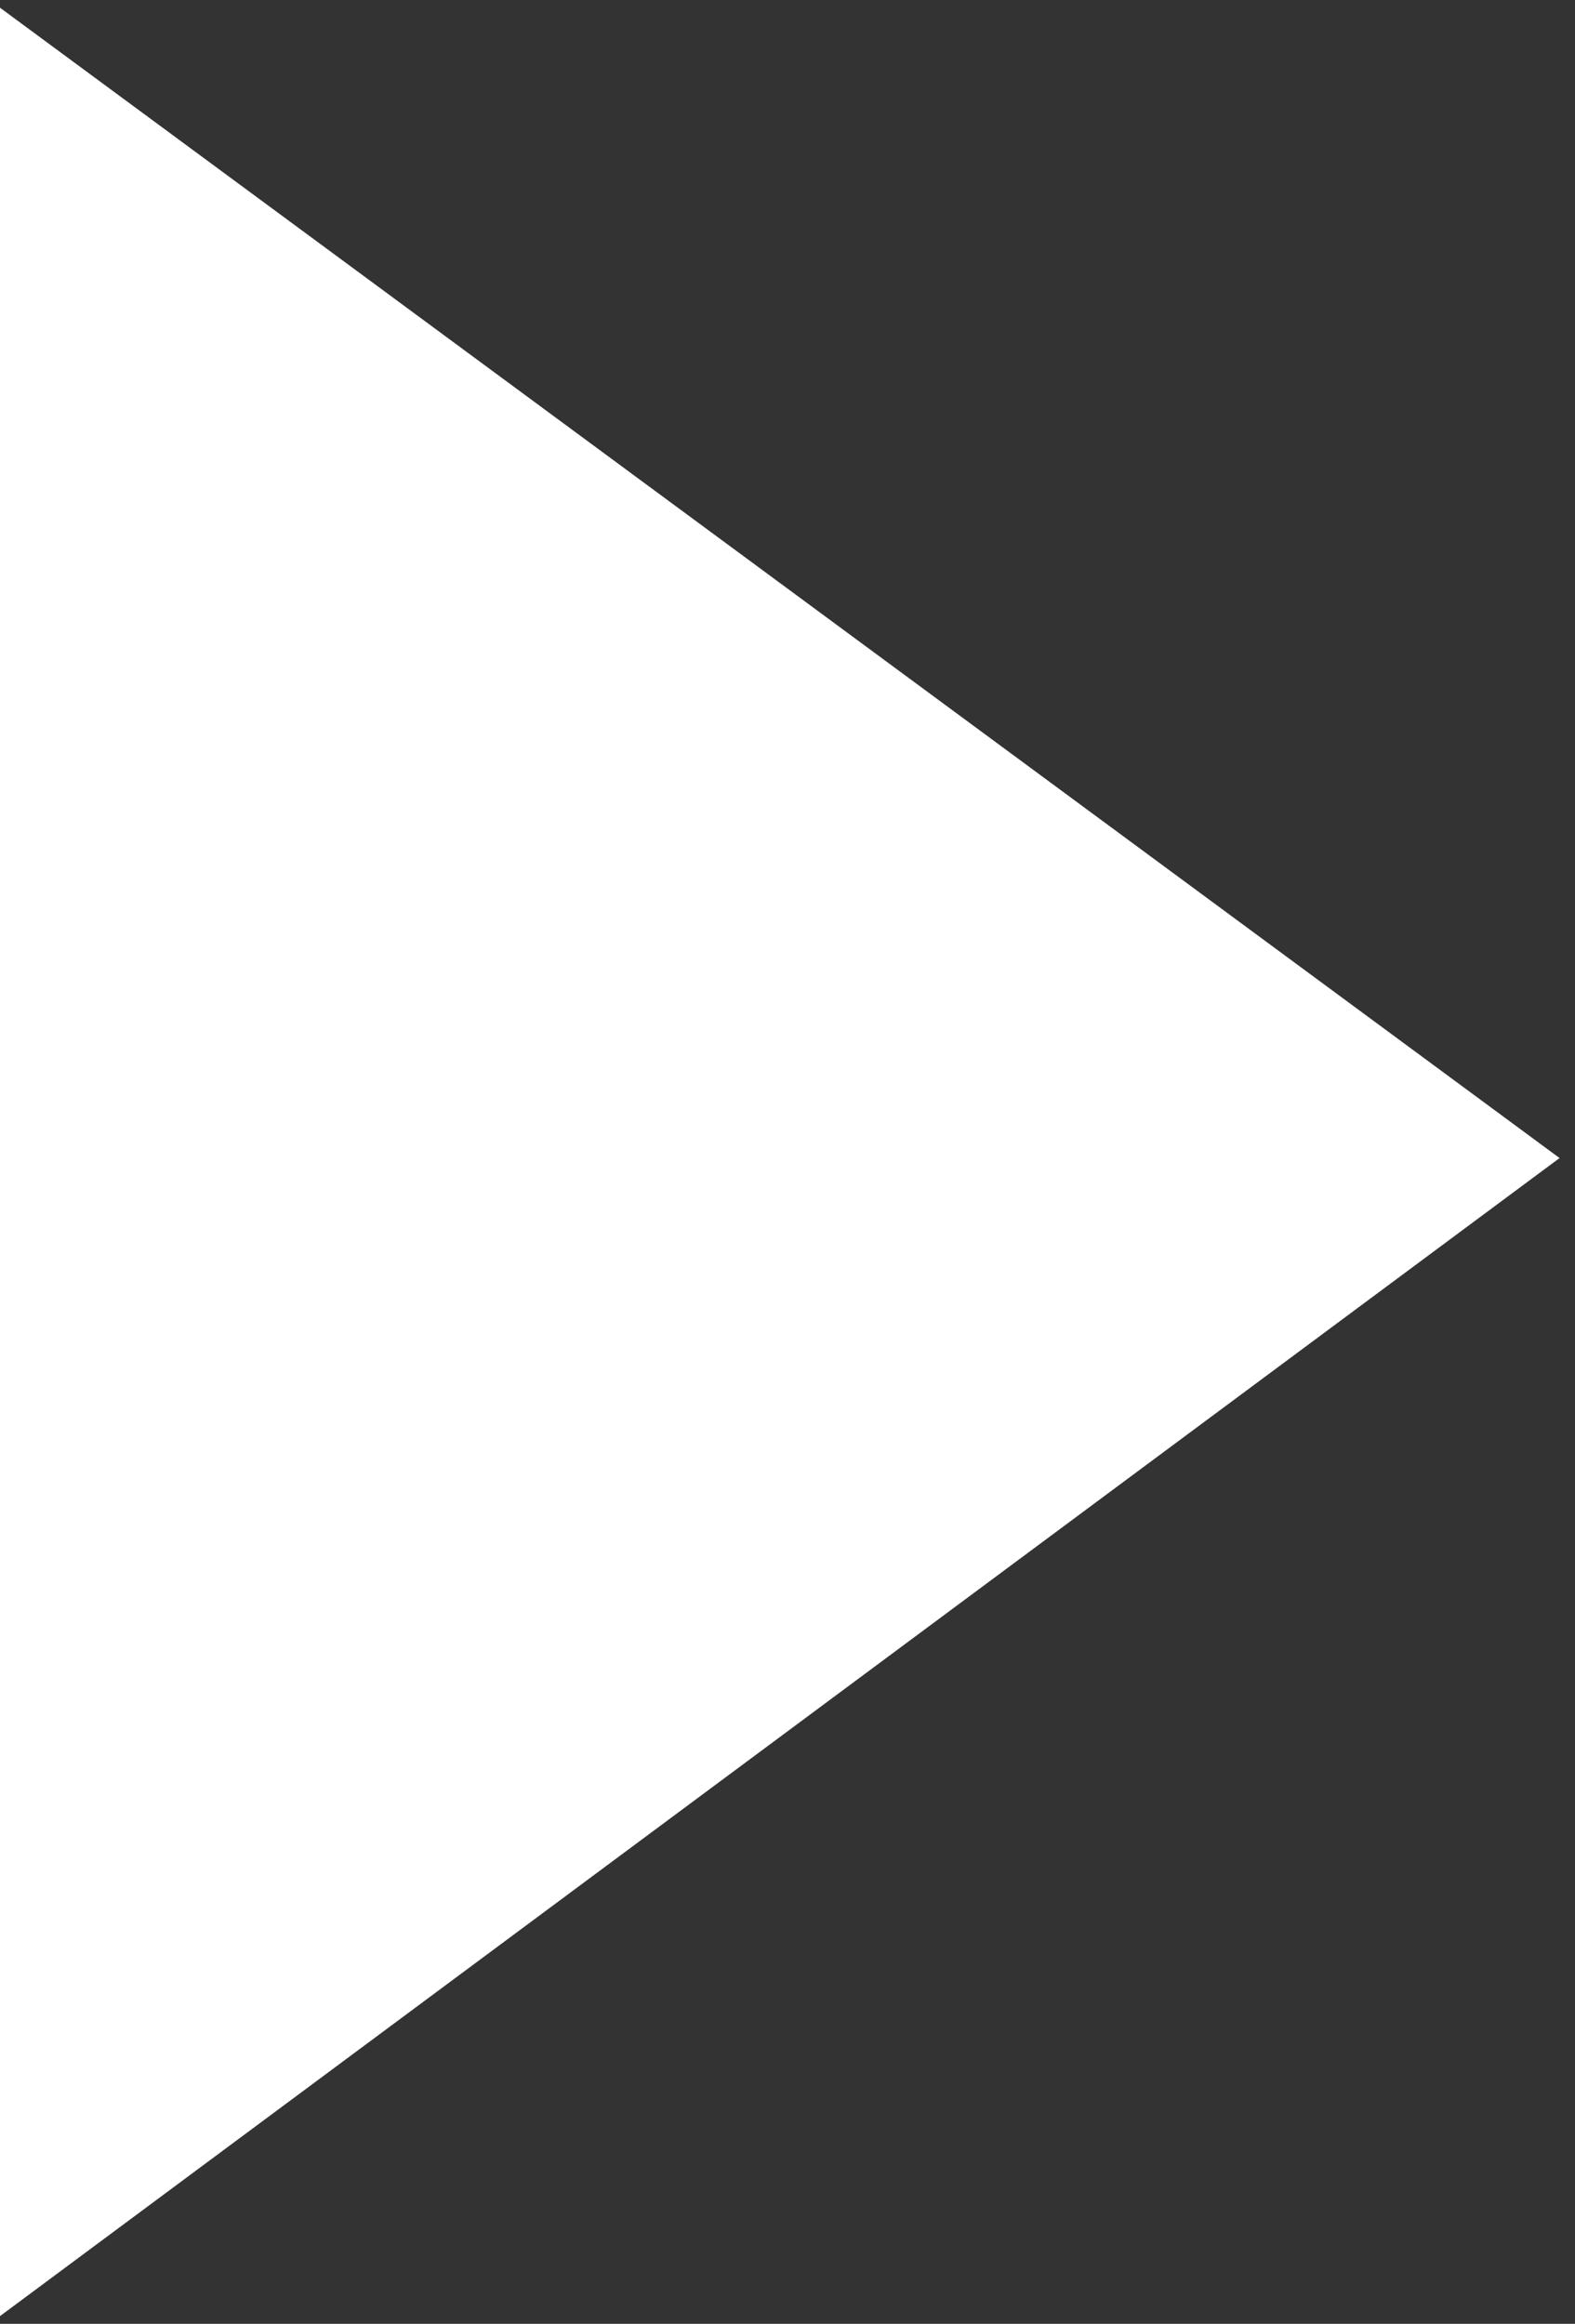 <?xml version="1.0" encoding="utf-8"?>
<!-- Generator: Adobe Illustrator 25.2.1, SVG Export Plug-In . SVG Version: 6.00 Build 0)  -->
<svg version="1.1" id="レイヤー_2" xmlns="http://www.w3.org/2000/svg" xmlns:xlink="http://www.w3.org/1999/xlink" x="0px"
	 y="0px" viewBox="0 0 20.4 30.1" style="enable-background:new 0 0 20.4 30.1;" xml:space="preserve">
<rect x="0" y="0" width="20.4" height="30.1" fill="#333333" stroke="none"/>
<style type="text/css">
	.st0{fill:#FFFFFF;}
</style>
<polygon class="st0" points="20.2,15 0,30 0,0.1 "/>
</svg>
